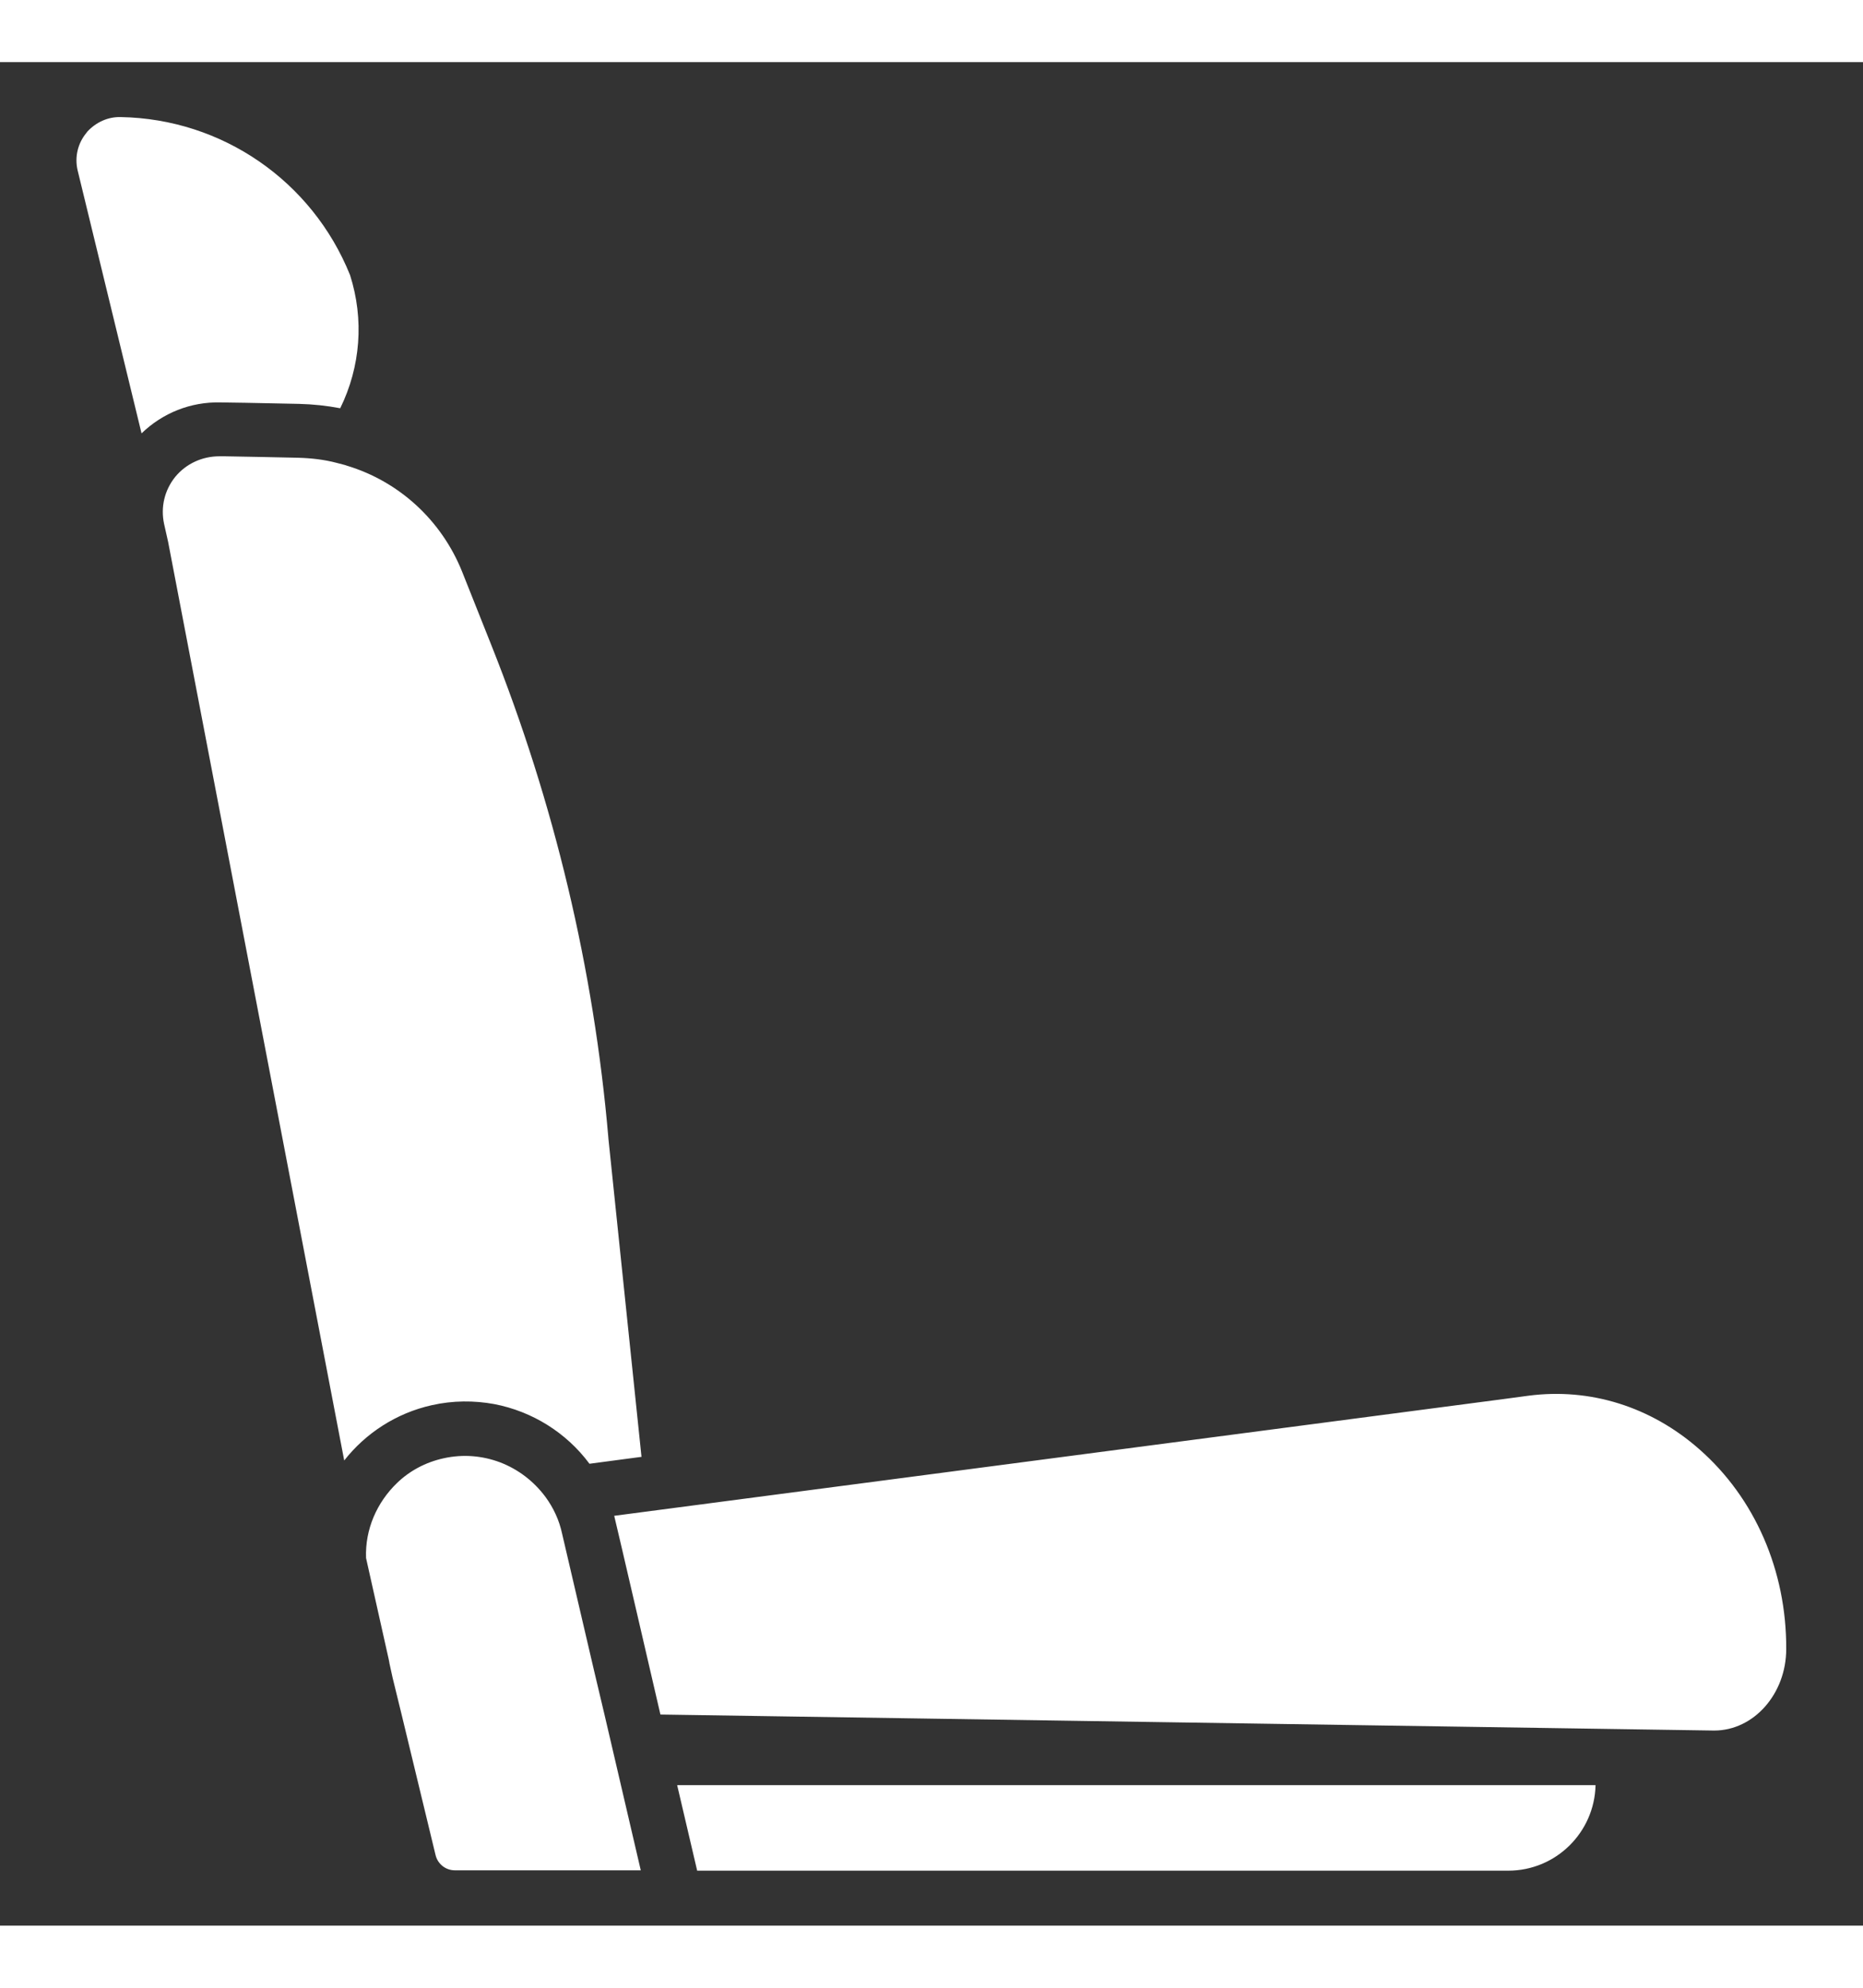 <?xml version="1.0" encoding="UTF-8"?> <svg xmlns="http://www.w3.org/2000/svg" xmlns:xlink="http://www.w3.org/1999/xlink" id="Capa_1" x="0px" y="0px" width="15px" height="16px" viewBox="0 0 512 512" style="enable-background:new 0 0 512 512;" xml:space="preserve"><rect x="0" y="0" width="512" height="512" fill="#333333" stroke="none"/> <path fill="#fff" d="M176.3,383.2l-14.3,1.9c-6.3-8.5-15.7-14.4-26.2-16.4c-5.5-1-11.3-1-17.1,0.3c-9.9,2.2-18.3,7.8-24.1,15.2L46.2,131.8 l-1.1-4.9c-1-4.6,0.1-9.3,3.1-13c3-3.6,7.4-5.6,12.1-5.6l1.5,0l10.6,0.2l9.5,0.2c3.6,0.1,7.2,0.5,10.6,1.4c0,0,0,0,0,0 c0.8,0.2,1.5,0.4,2.3,0.6c0.2,0.1,0.4,0.1,0.6,0.2c14.2,4.3,25.9,14.9,31.6,29.1l8,20.1c17.3,43.4,28.2,89,32.2,135.5 c0,0,0,0.1,0,0.1L176.3,383.2z M168.9,465.9l-2.8-12l-2.8-11.8l-8.8-37.7c-0.8-3.8-2.4-7.2-4.6-10.2c-3.2-4.3-7.5-7.6-12.5-9.5 c-4.8-1.8-10.1-2.3-15.5-1.1c-5,1.1-9.4,3.5-12.8,6.8c-5.5,5.3-8.8,12.7-8.5,20.6l6.2,27.7c0,0,0,0,0,0l0.2,1c0,0,0,0,0,0.1l0.9,4.1 l2.4,9.8l9.4,38.9c0.6,2.5,2.8,4.2,5.3,4.2h51.1L168.9,465.9z M186.1,473.4l5.5,23.5h222.9c13.1,0,23.7-10.5,24-23.5H186.1z M467,381.1c-13.3-11.7-30-16.9-46.9-14.7l-6.7,0.9l-244.6,32.1c0.2,0.6,12.7,54.6,12.7,54.6l289.6,4.4c10.9,0,19.8-10.1,19.8-22.4 C491,414.5,482.3,394.5,467,381.1z M96.2,58.5c-10.4-25.8-35.1-42.9-63-43.4c-3.5-0.1-6.8,1.4-9.2,4c-0.1,0.1-0.2,0.3-0.3,0.4 c-2.3,2.8-3.2,6.5-2.4,10.1l17.6,72.4c5.8-5.6,13.5-8.7,21.7-8.5l6.8,0.1l14.8,0.3c3.9,0.1,7.6,0.5,11.3,1.2 C99.1,83.7,100.1,70.7,96.2,58.5z"></path> </svg> 